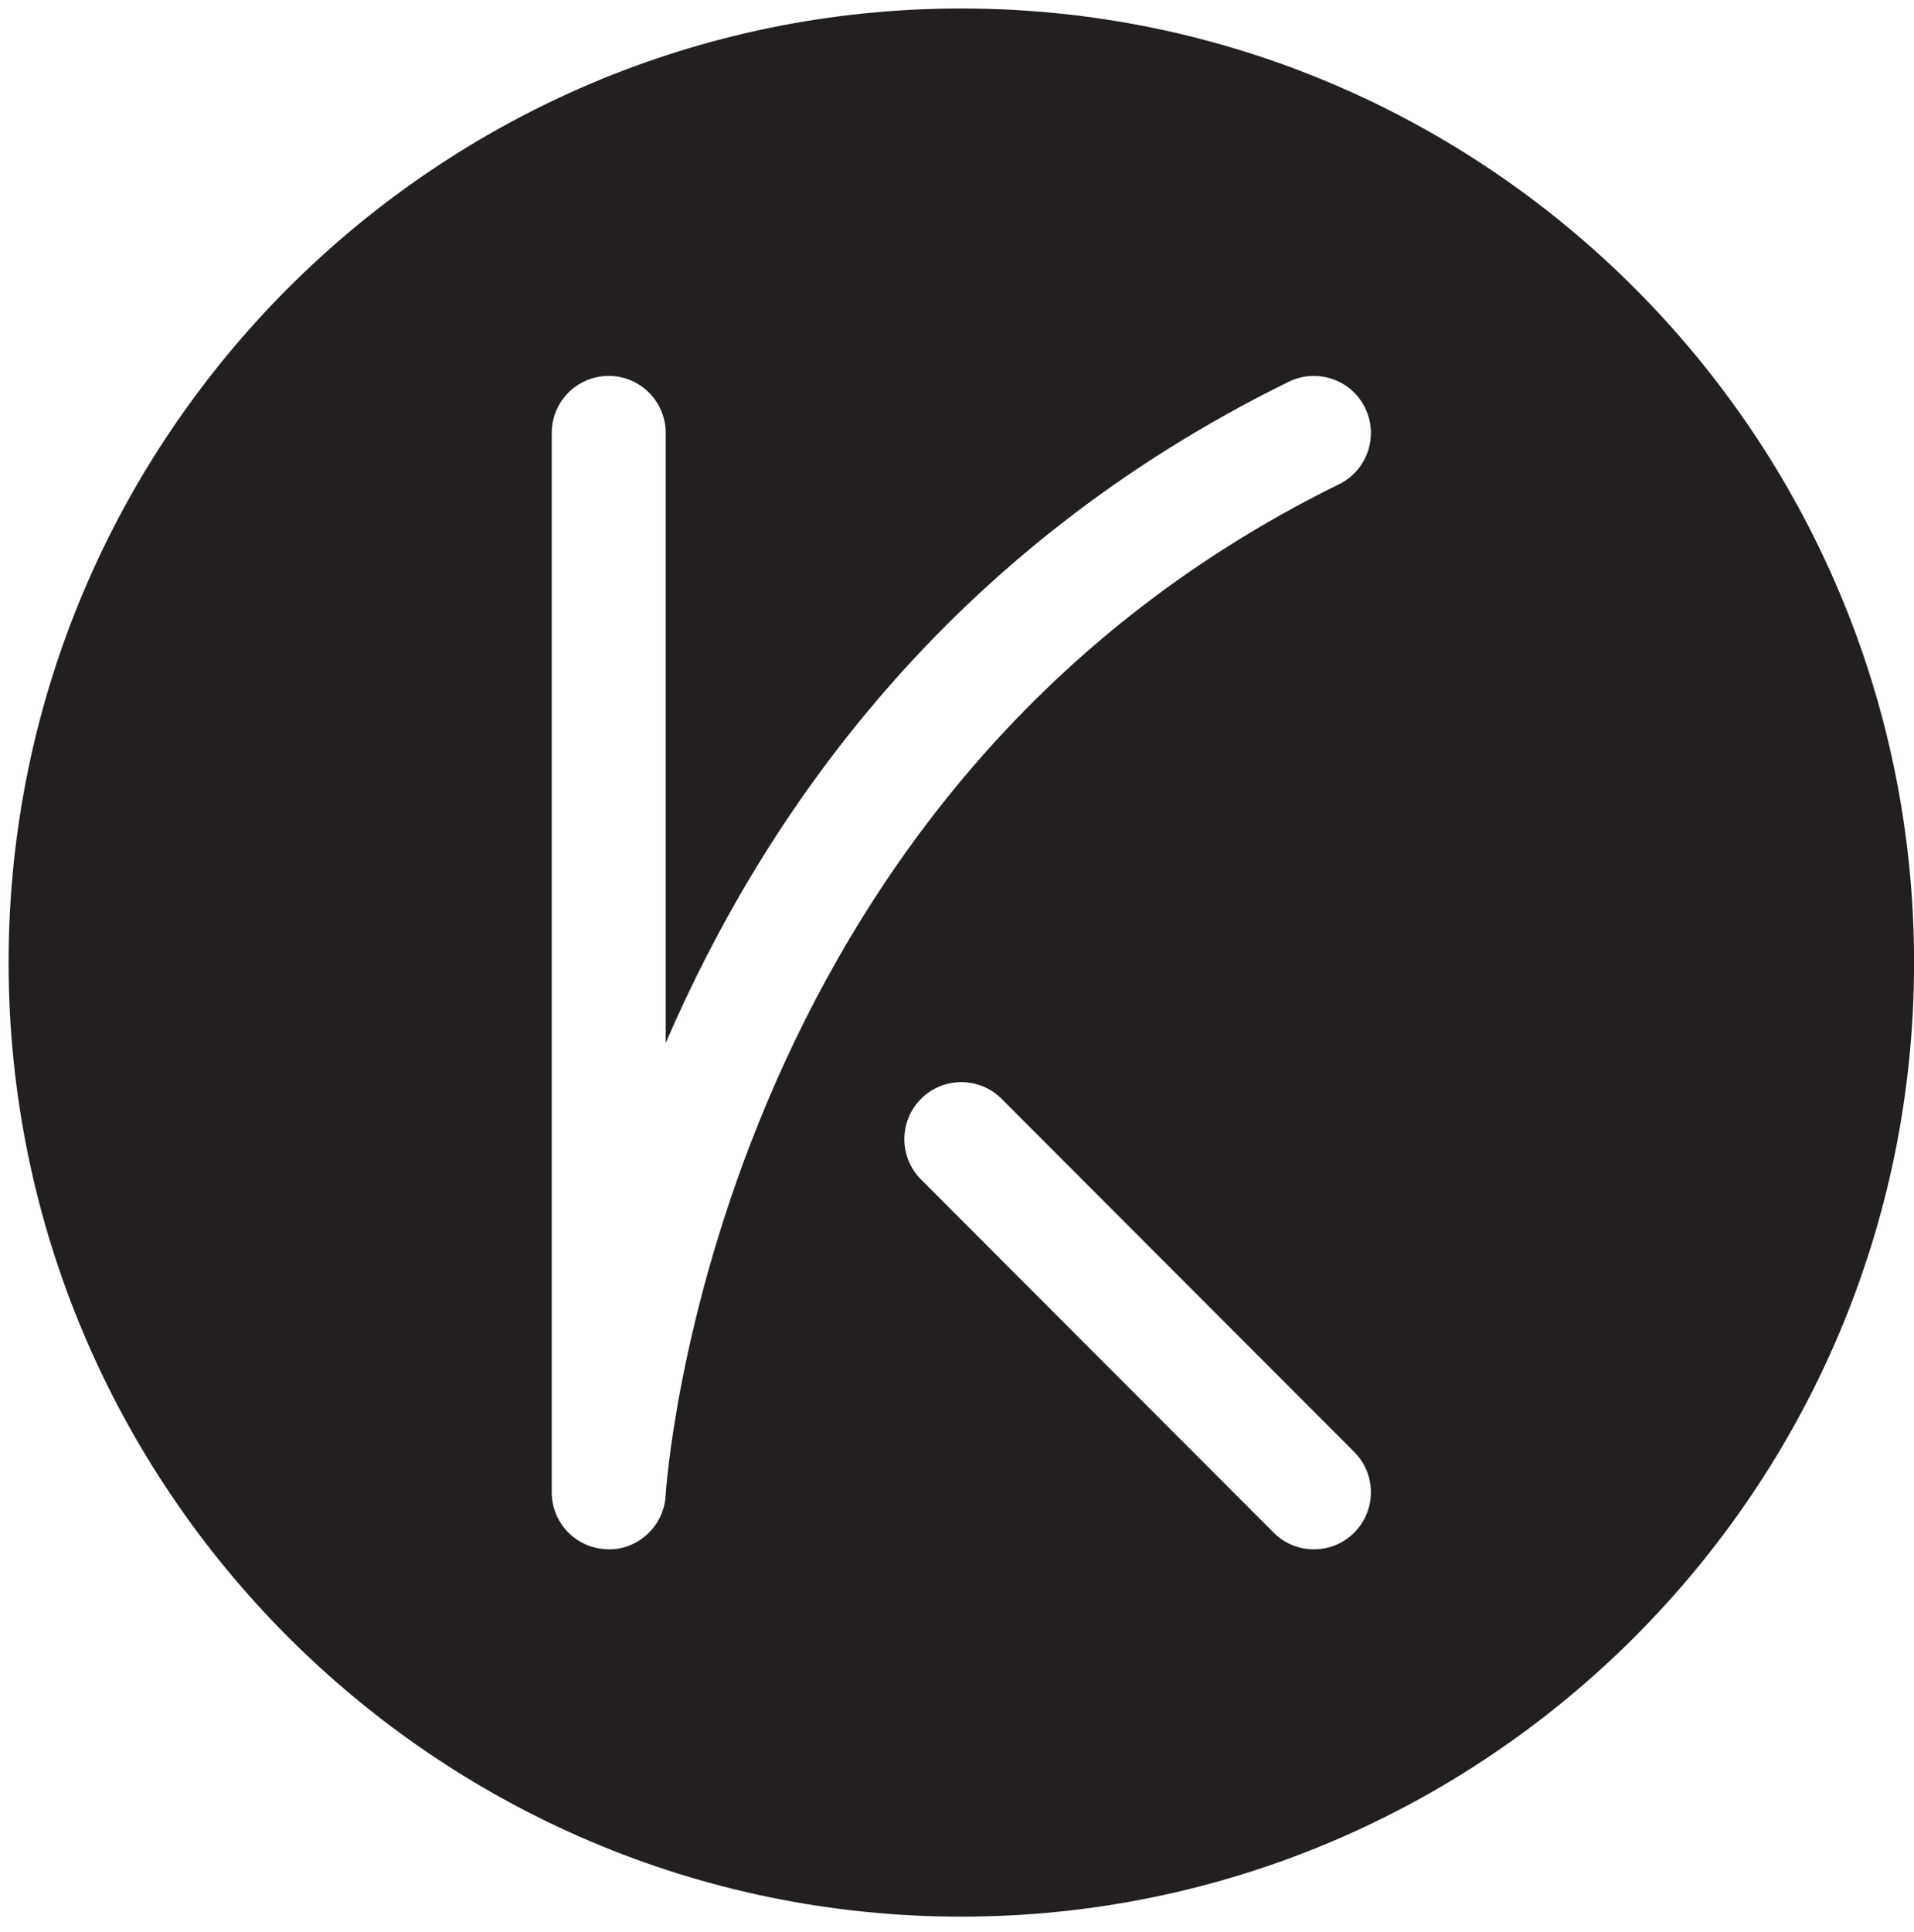 <svg xmlns="http://www.w3.org/2000/svg" width="108" height="109" viewBox="0 0 108 109" fill="none"><path d="M54.244 0.479C24.601 0.479 0.485 24.624 0.485 54.303C0.485 83.983 24.601 108.127 54.244 108.127C83.888 108.127 108.004 83.983 108.004 54.303C108.004 24.624 83.888 0.479 54.244 0.479ZM34.352 87.406C34.322 87.406 34.292 87.406 34.259 87.399C32.52 87.356 31.133 85.928 31.133 84.187V24.426C31.133 22.645 32.573 21.207 34.348 21.207C36.124 21.207 37.563 22.649 37.563 24.426V58.842C43.13 45.926 53.49 30.98 72.724 21.534C74.322 20.759 76.249 21.415 77.026 23.012C77.807 24.601 77.151 26.534 75.557 27.319C40.11 44.722 37.58 83.963 37.56 84.359C37.465 86.07 36.048 87.409 34.352 87.409V87.406ZM76.413 86.463C75.784 87.093 74.964 87.406 74.141 87.406C73.317 87.406 72.493 87.093 71.868 86.463L51.971 66.542C50.717 65.286 50.717 63.248 51.971 61.991C53.227 60.734 55.262 60.734 56.517 61.991L76.413 81.911C77.668 83.168 77.668 85.206 76.413 86.463Z" fill="#231F20"></path></svg>